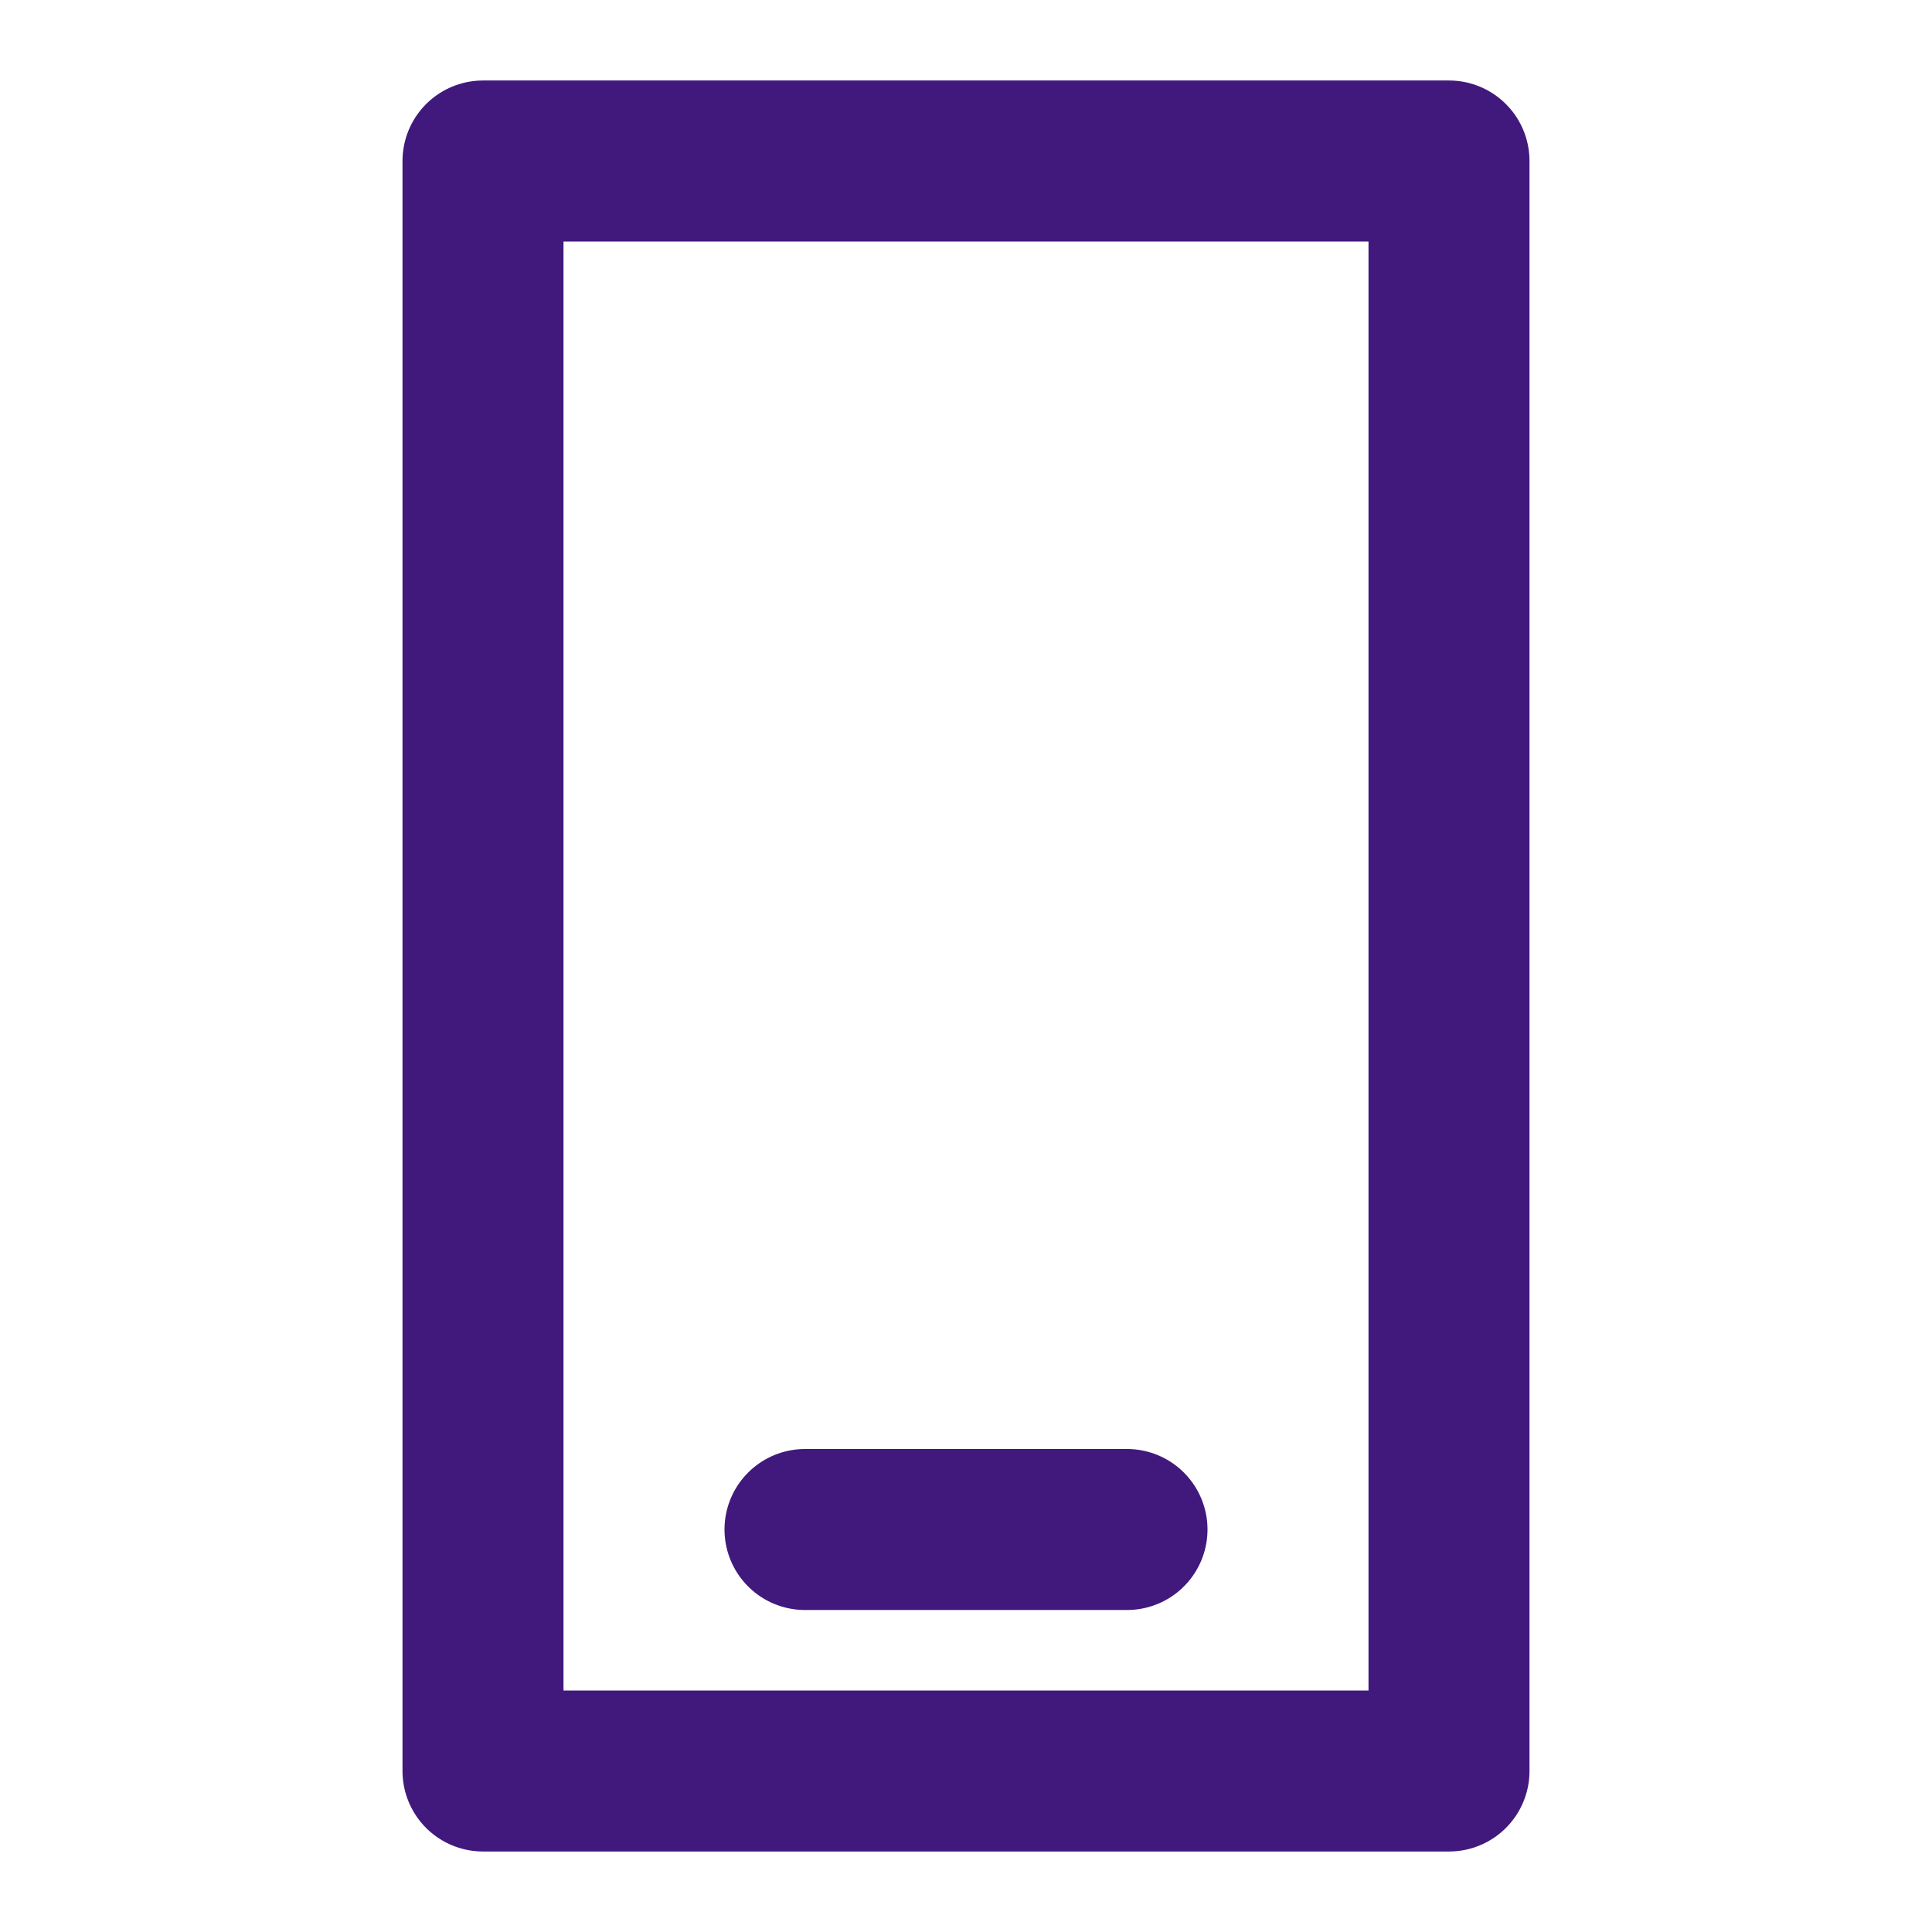 <svg width="24" height="24" viewBox="0 0 24 24" fill="none" xmlns="http://www.w3.org/2000/svg">
<path d="M10 19H14M6 2H18V22H6V2Z" stroke="#41197D" stroke-width="2" stroke-linecap="round" stroke-linejoin="round"/>
</svg>
